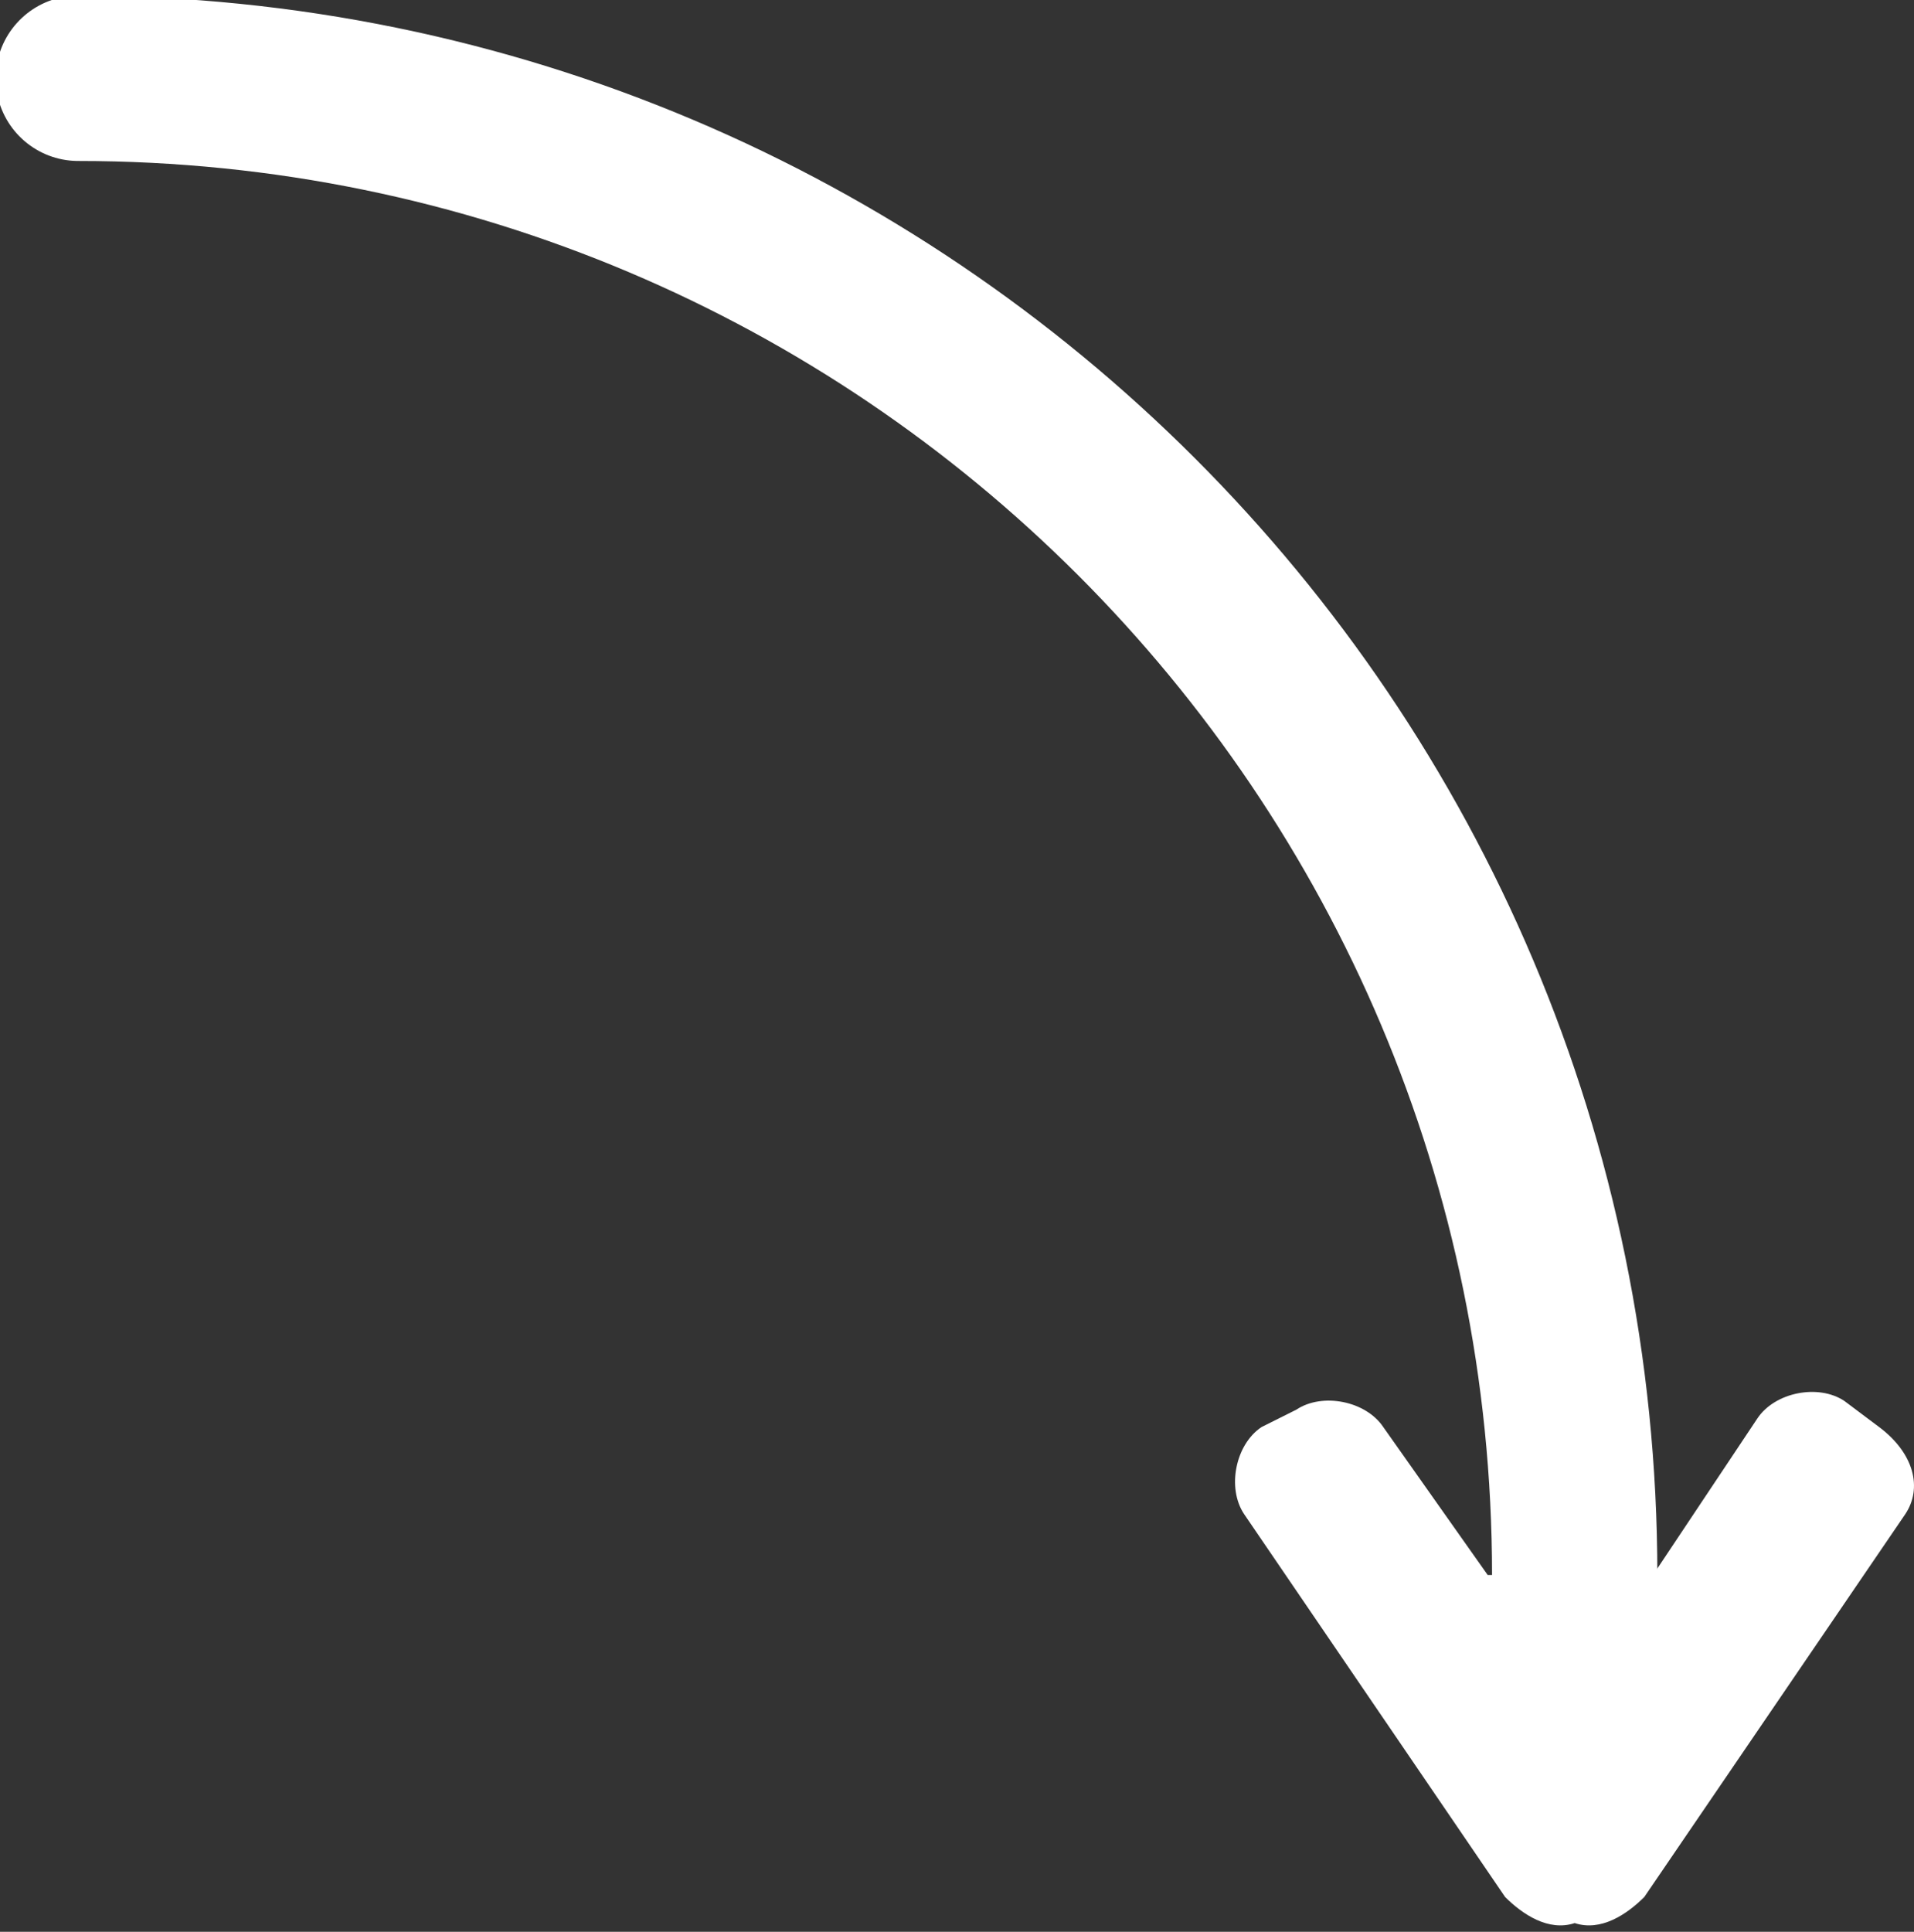<?xml version="1.0" encoding="UTF-8"?> <!-- Generator: Adobe Illustrator 27.8.1, SVG Export Plug-In . SVG Version: 6.00 Build 0) --> <svg xmlns="http://www.w3.org/2000/svg" xmlns:xlink="http://www.w3.org/1999/xlink" id="Layer_1" x="0px" y="0px" viewBox="0 0 22 22.2" style="enable-background:new 0 0 22 22.2;" xml:space="preserve"><rect x="0" y="0" width="22" height="22.2" fill="#333333" stroke="none"/> <style type="text/css"> .st0{fill:#FFFFFF;} .st1{fill:none;stroke:#FFFFFF;stroke-width:1.9;stroke-linecap:round;stroke-miterlimit:10;} </style> <path class="st0" d="M21.6,16.4l-0.4-0.3c-0.3-0.2-0.8-0.1-1,0.2L19,18.1l-1.9,0l-1.2-1.7c-0.2-0.3-0.7-0.4-1-0.2l-0.4,0.2 c-0.3,0.2-0.4,0.7-0.2,1l3,4.4c0.2,0.2,0.5,0.4,0.8,0.3c0.3,0.1,0.6-0.1,0.8-0.3l3-4.4C22.1,17.1,22,16.7,21.6,16.4z"></path> <path class="st1" d="M18.1,18.1c0-9.5-7.7-17.2-17.2-17.2"></path> </svg> 